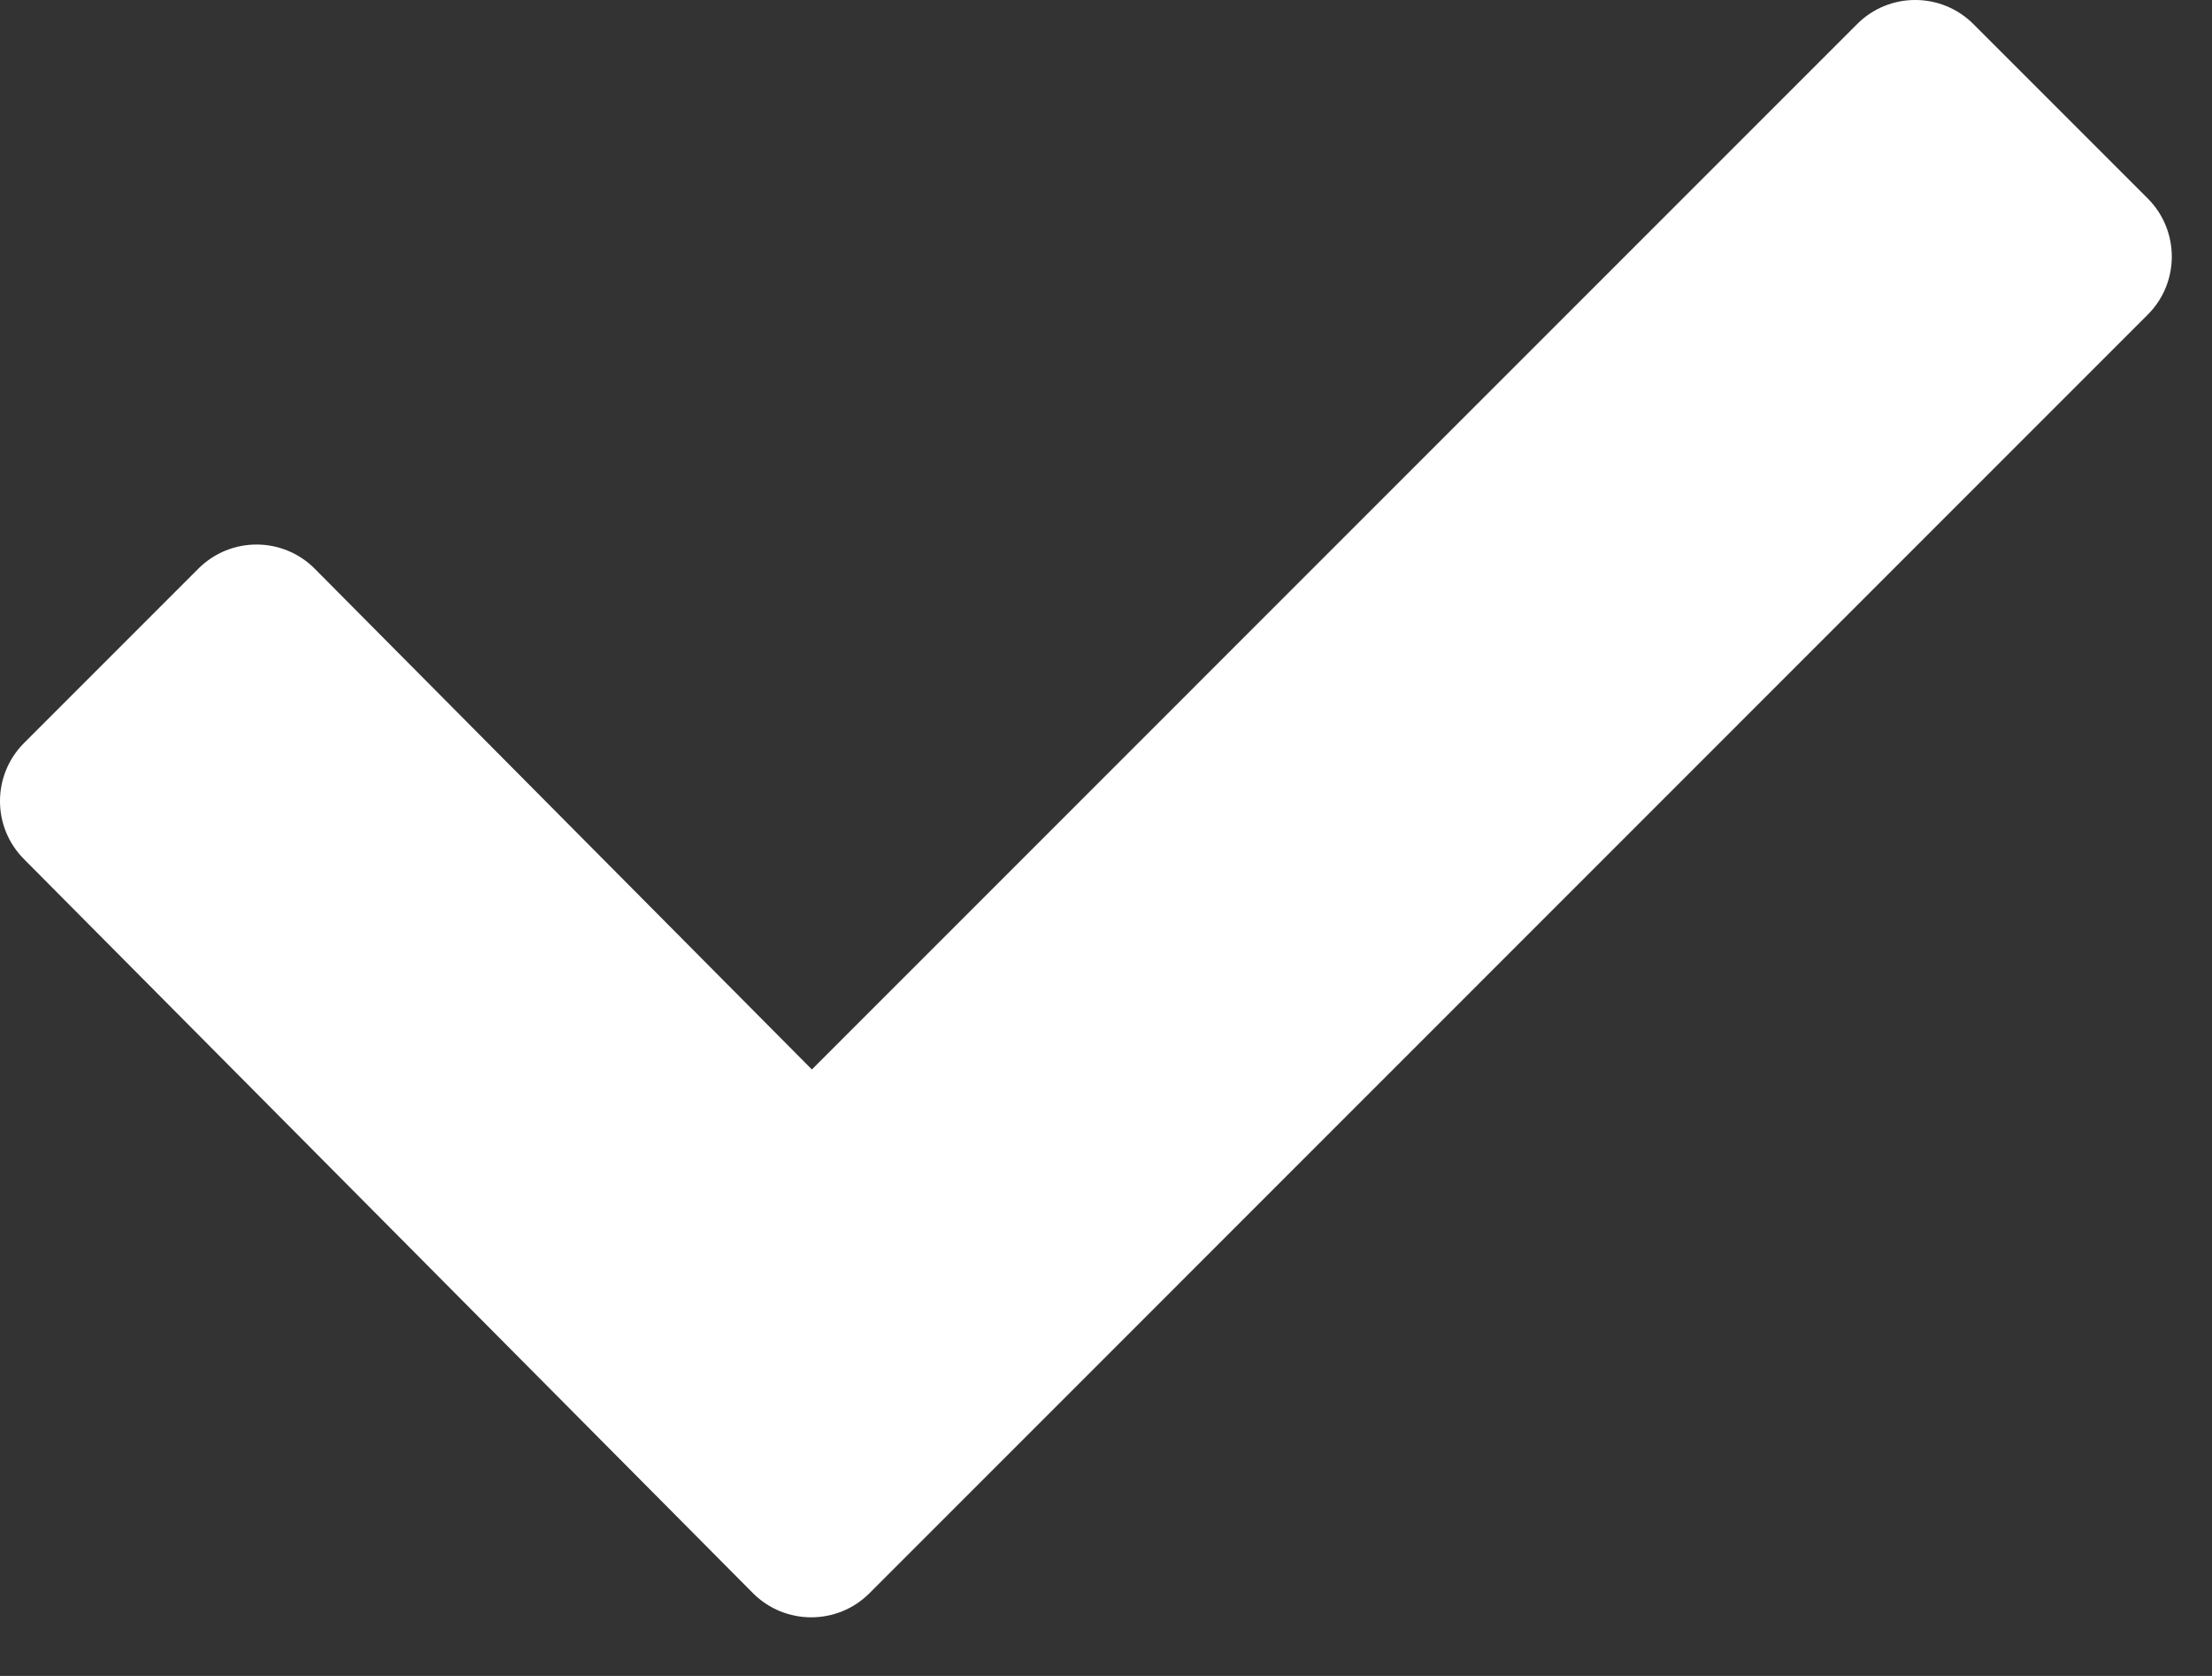 <?xml version="1.0" encoding="UTF-8"?> <svg xmlns="http://www.w3.org/2000/svg" width="33" height="25" viewBox="0 0 33 25" fill="none"><rect x="0" y="0" width="33" height="25" fill="#333333" stroke="none"/> <path d="M32.041 2.96L29.44 0.359C28.96 -0.12 28.184 -0.12 27.706 0.359L12.112 15.953L4.694 8.482C4.215 8.003 3.44 8.003 2.96 8.482L0.359 11.083C-0.12 11.563 -0.12 12.338 0.359 12.817L11.235 23.767C11.714 24.245 12.491 24.245 12.97 23.767L32.041 4.694C32.52 4.217 32.52 3.439 32.041 2.96Z" fill="white"></path> </svg> 